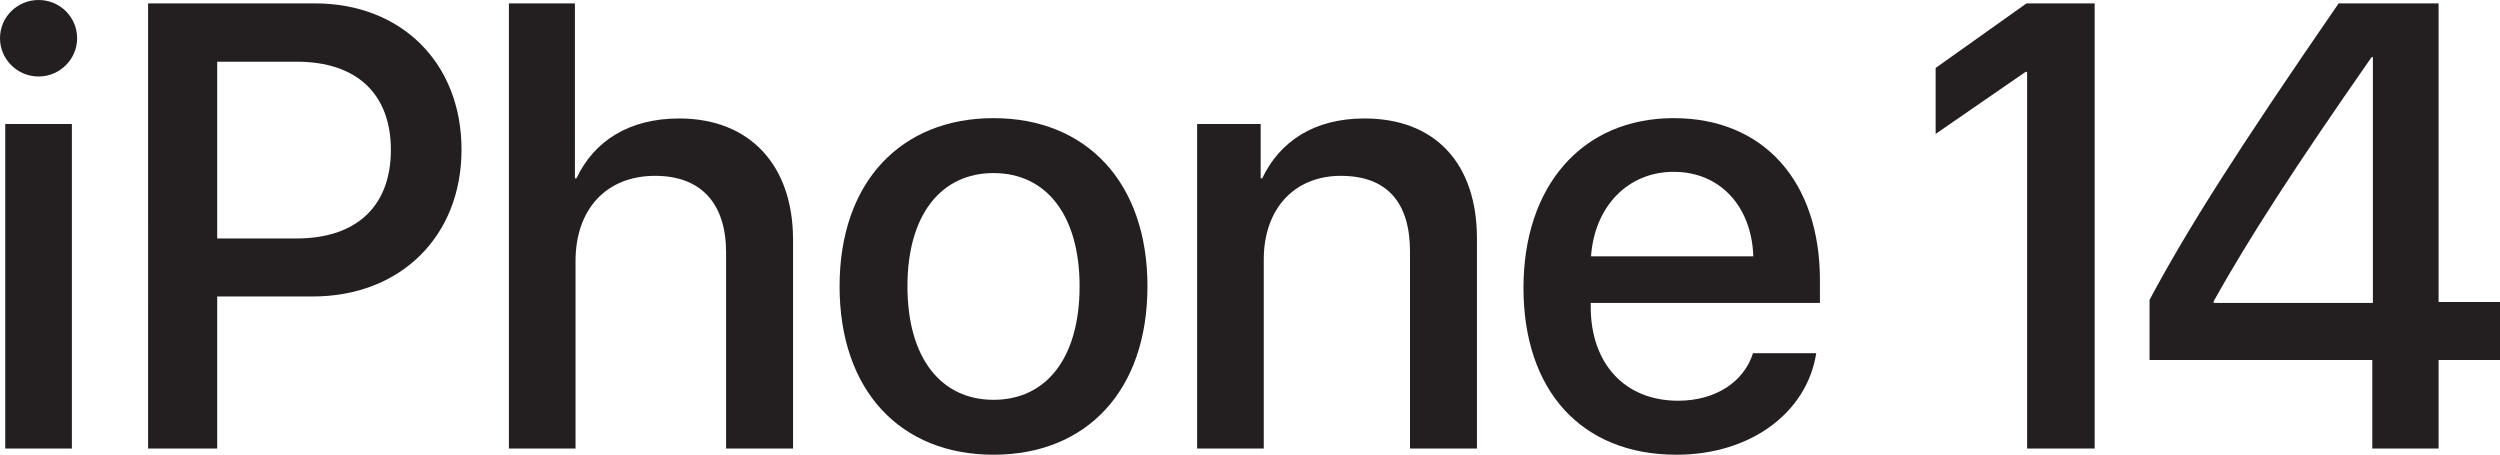 <?xml version="1.0" encoding="UTF-8"?><svg id="b" xmlns="http://www.w3.org/2000/svg" viewBox="0 0 410.287 74.627"><g id="c"><g><g><path d="M0,6.278C0,2.785,2.835,0,6.328,0s6.329,2.785,6.329,6.278c0,3.442-2.835,6.277-6.329,6.277S0,9.721,0,6.278Zm.86,14.074H11.796v53.262H.86V20.352Z" style="fill:#231f20;"/><path d="M51.694,.557c14.176,0,24.048,9.771,24.048,23.998,0,14.277-10.074,24.1-24.402,24.1h-15.695v24.96h-11.341V.557h27.391Zm-16.05,38.579h13.012c9.873,0,15.492-5.315,15.492-14.53s-5.619-14.479-15.441-14.479h-13.062v29.01Z" style="fill:#231f20;"/><path d="M83.518,.557h10.835V29.264h.253c2.937-6.228,8.759-9.822,16.859-9.822,11.695,0,18.682,7.797,18.682,19.847v34.326h-10.986V41.414c0-7.847-3.949-12.556-11.645-12.556-8.101,0-13.062,5.569-13.062,13.974v30.782h-10.935V.557Z" style="fill:#231f20;"/><path d="M137.787,46.983c0-17.112,10.075-27.593,25.264-27.593s25.264,10.48,25.264,27.593c0,17.163-10.024,27.644-25.264,27.644s-25.264-10.48-25.264-27.644Zm39.389,0c0-11.796-5.569-18.58-14.125-18.58s-14.126,6.784-14.126,18.58c0,11.848,5.569,18.632,14.126,18.632,8.606,0,14.125-6.784,14.125-18.632Z" style="fill:#231f20;"/><path d="M196.465,20.352h10.43v8.911h.253c2.886-6.075,8.557-9.822,16.759-9.822,11.745,0,18.48,7.493,18.48,19.694v34.478h-10.987V41.263c0-7.999-3.746-12.404-11.341-12.404-7.695,0-12.656,5.468-12.656,13.721v31.035h-10.937V20.352Z" style="fill:#231f20;"/><path d="M298.07,57.97c-1.519,9.721-10.733,16.657-22.935,16.657-15.645,0-25.111-10.581-25.111-27.391,0-16.707,9.619-27.846,24.656-27.846,14.783,0,23.997,10.43,23.997,26.58v3.747h-37.616v.658c0,9.265,5.568,15.391,14.327,15.391,6.228,0,10.835-3.139,12.303-7.797h10.379Zm-36.959-15.898h26.631c-.253-8.15-5.417-13.872-13.062-13.872s-13.012,5.822-13.569,13.872Z" style="fill:#231f20;"/><path d="M389.326,59.084h-36.554v-9.873c6.278-11.745,14.632-24.858,31.035-48.654h16.404V49.565h10.075v9.519h-10.075v14.53h-10.886v-14.53Zm-26.023-9.366h26.124V9.366h-.202c-12.657,18.125-20.1,29.669-25.922,40.048v.304Z" style="fill:#231f20;"/></g><polygon points="332.578 .557 317.668 11.151 317.668 21.975 332.426 11.797 332.679 11.797 332.679 73.614 343.767 73.614 343.767 .557 332.578 .557" style="fill:#231f20;"/></g></g></svg>